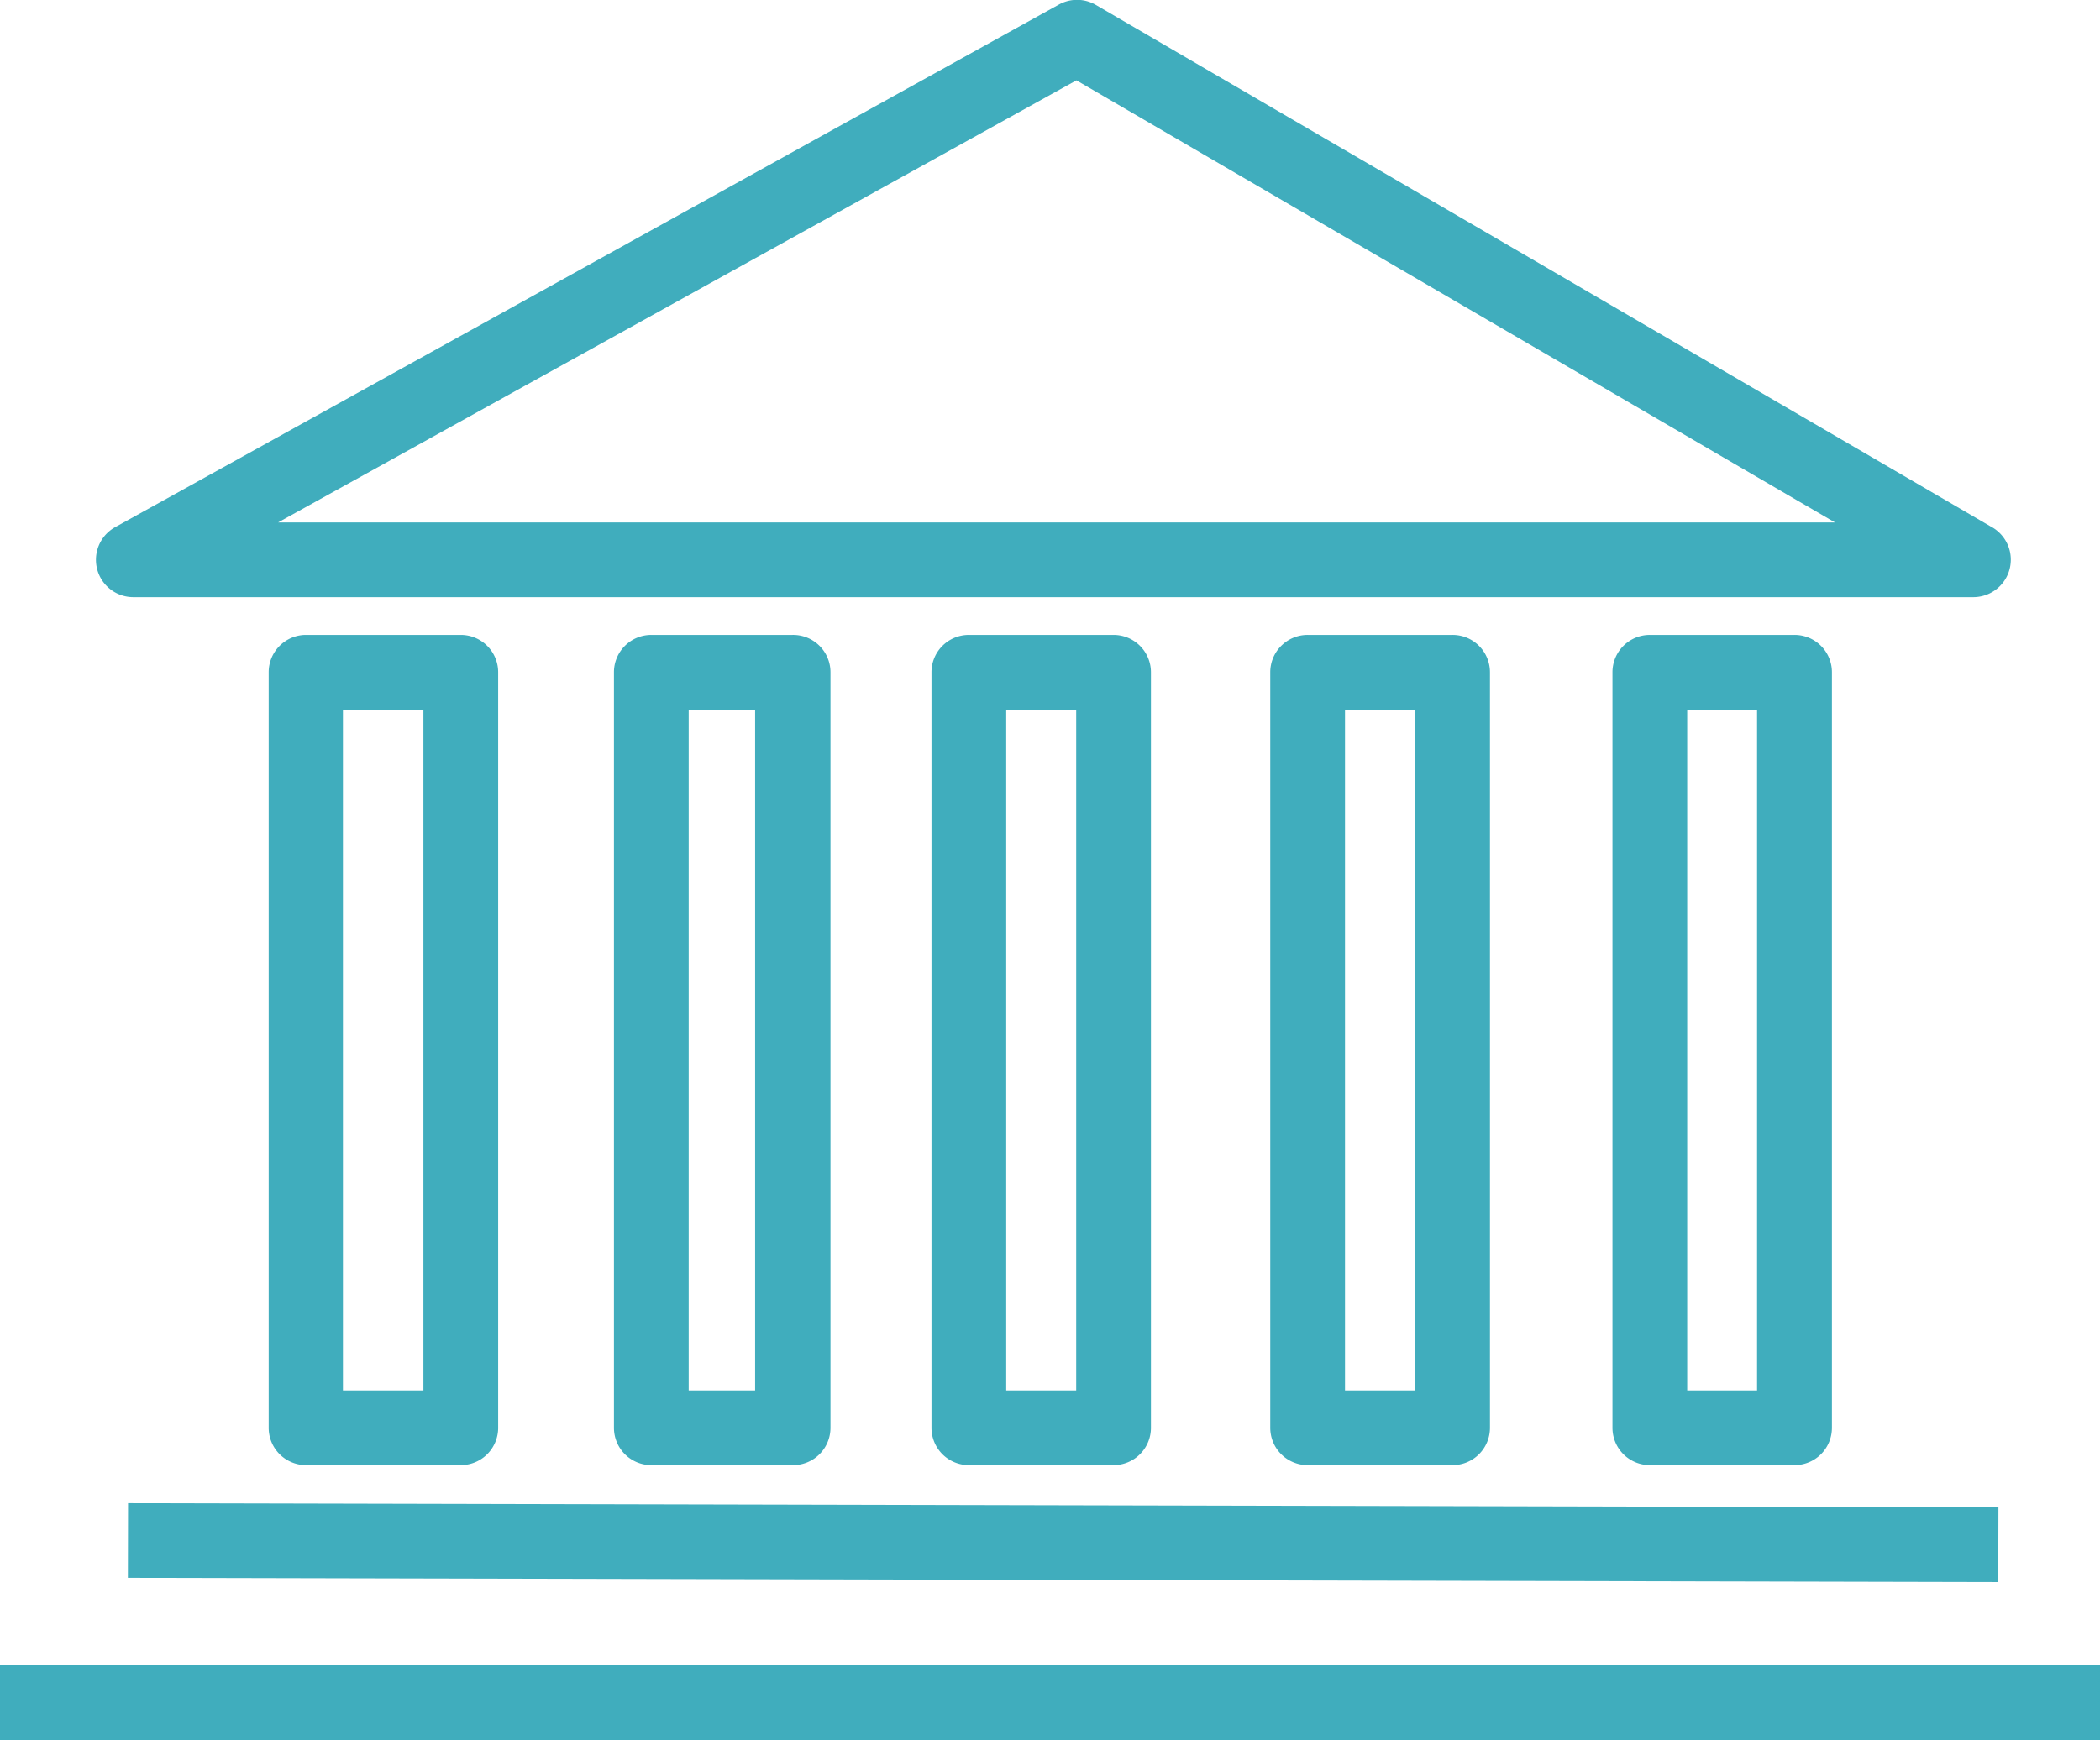 <svg xmlns="http://www.w3.org/2000/svg" viewBox="0 0 171.95 142.51"><defs><style>.cls-1{fill:#40adbd;}</style></defs><title>icon8</title><g id="Layer_2" data-name="Layer 2"><g id="icon8"><path class="cls-1" d="M161.59,48.91H10.92a3.06,3.06,0,0,1-1.48-5.74L86.69.38a3.06,3.06,0,0,1,3,0L163,43.12a3.07,3.07,0,0,1-1.4,5.79ZM22.77,42.79H150.25L88.14,6.58Z"/><path class="cls-1" d="M37.73,120H25A3.06,3.06,0,0,1,22,116.92V55.09A3.06,3.06,0,0,1,25,52H37.73a3.06,3.06,0,0,1,3.06,3.06v61.83A3.06,3.06,0,0,1,37.73,120Zm-9.65-6.12h6.59V58.15H28.08Z"/><path class="cls-1" d="M64.89,120H53.33a3.06,3.06,0,0,1-3.06-3.06V55.09A3.06,3.06,0,0,1,53.33,52H64.89A3.06,3.06,0,0,1,68,55.09v61.83A3.06,3.06,0,0,1,64.89,120Zm-8.5-6.12h5.44V58.15H56.39Z"/><path class="cls-1" d="M91.18,120H79.33a3.06,3.06,0,0,1-3.06-3.06V55.09A3.06,3.06,0,0,1,79.33,52H91.18a3.06,3.06,0,0,1,3.06,3.06v61.83A3.06,3.06,0,0,1,91.18,120Zm-8.79-6.12h5.73V58.15H82.39Z"/><path class="cls-1" d="M118.91,120H107.07a3.06,3.06,0,0,1-3.06-3.06V55.09A3.06,3.06,0,0,1,107.07,52h11.84A3.06,3.06,0,0,1,122,55.09v61.83A3.06,3.06,0,0,1,118.91,120Zm-8.78-6.12h5.72V58.15h-5.72Z"/><path class="cls-1" d="M146.94,120H135.09a3.06,3.06,0,0,1-3.06-3.06V55.09A3.06,3.06,0,0,1,135.09,52h11.85A3.06,3.06,0,0,1,150,55.09v61.83A3.06,3.06,0,0,1,146.94,120Zm-8.79-6.12h5.72V58.15h-5.72Z"/><rect class="cls-1" x="84" y="49.77" width="6.12" height="153.15" transform="translate(-39.49 213.12) rotate(-89.87)"/><rect class="cls-1" y="136.39" width="171.95" height="6.12"/></g></g></svg>